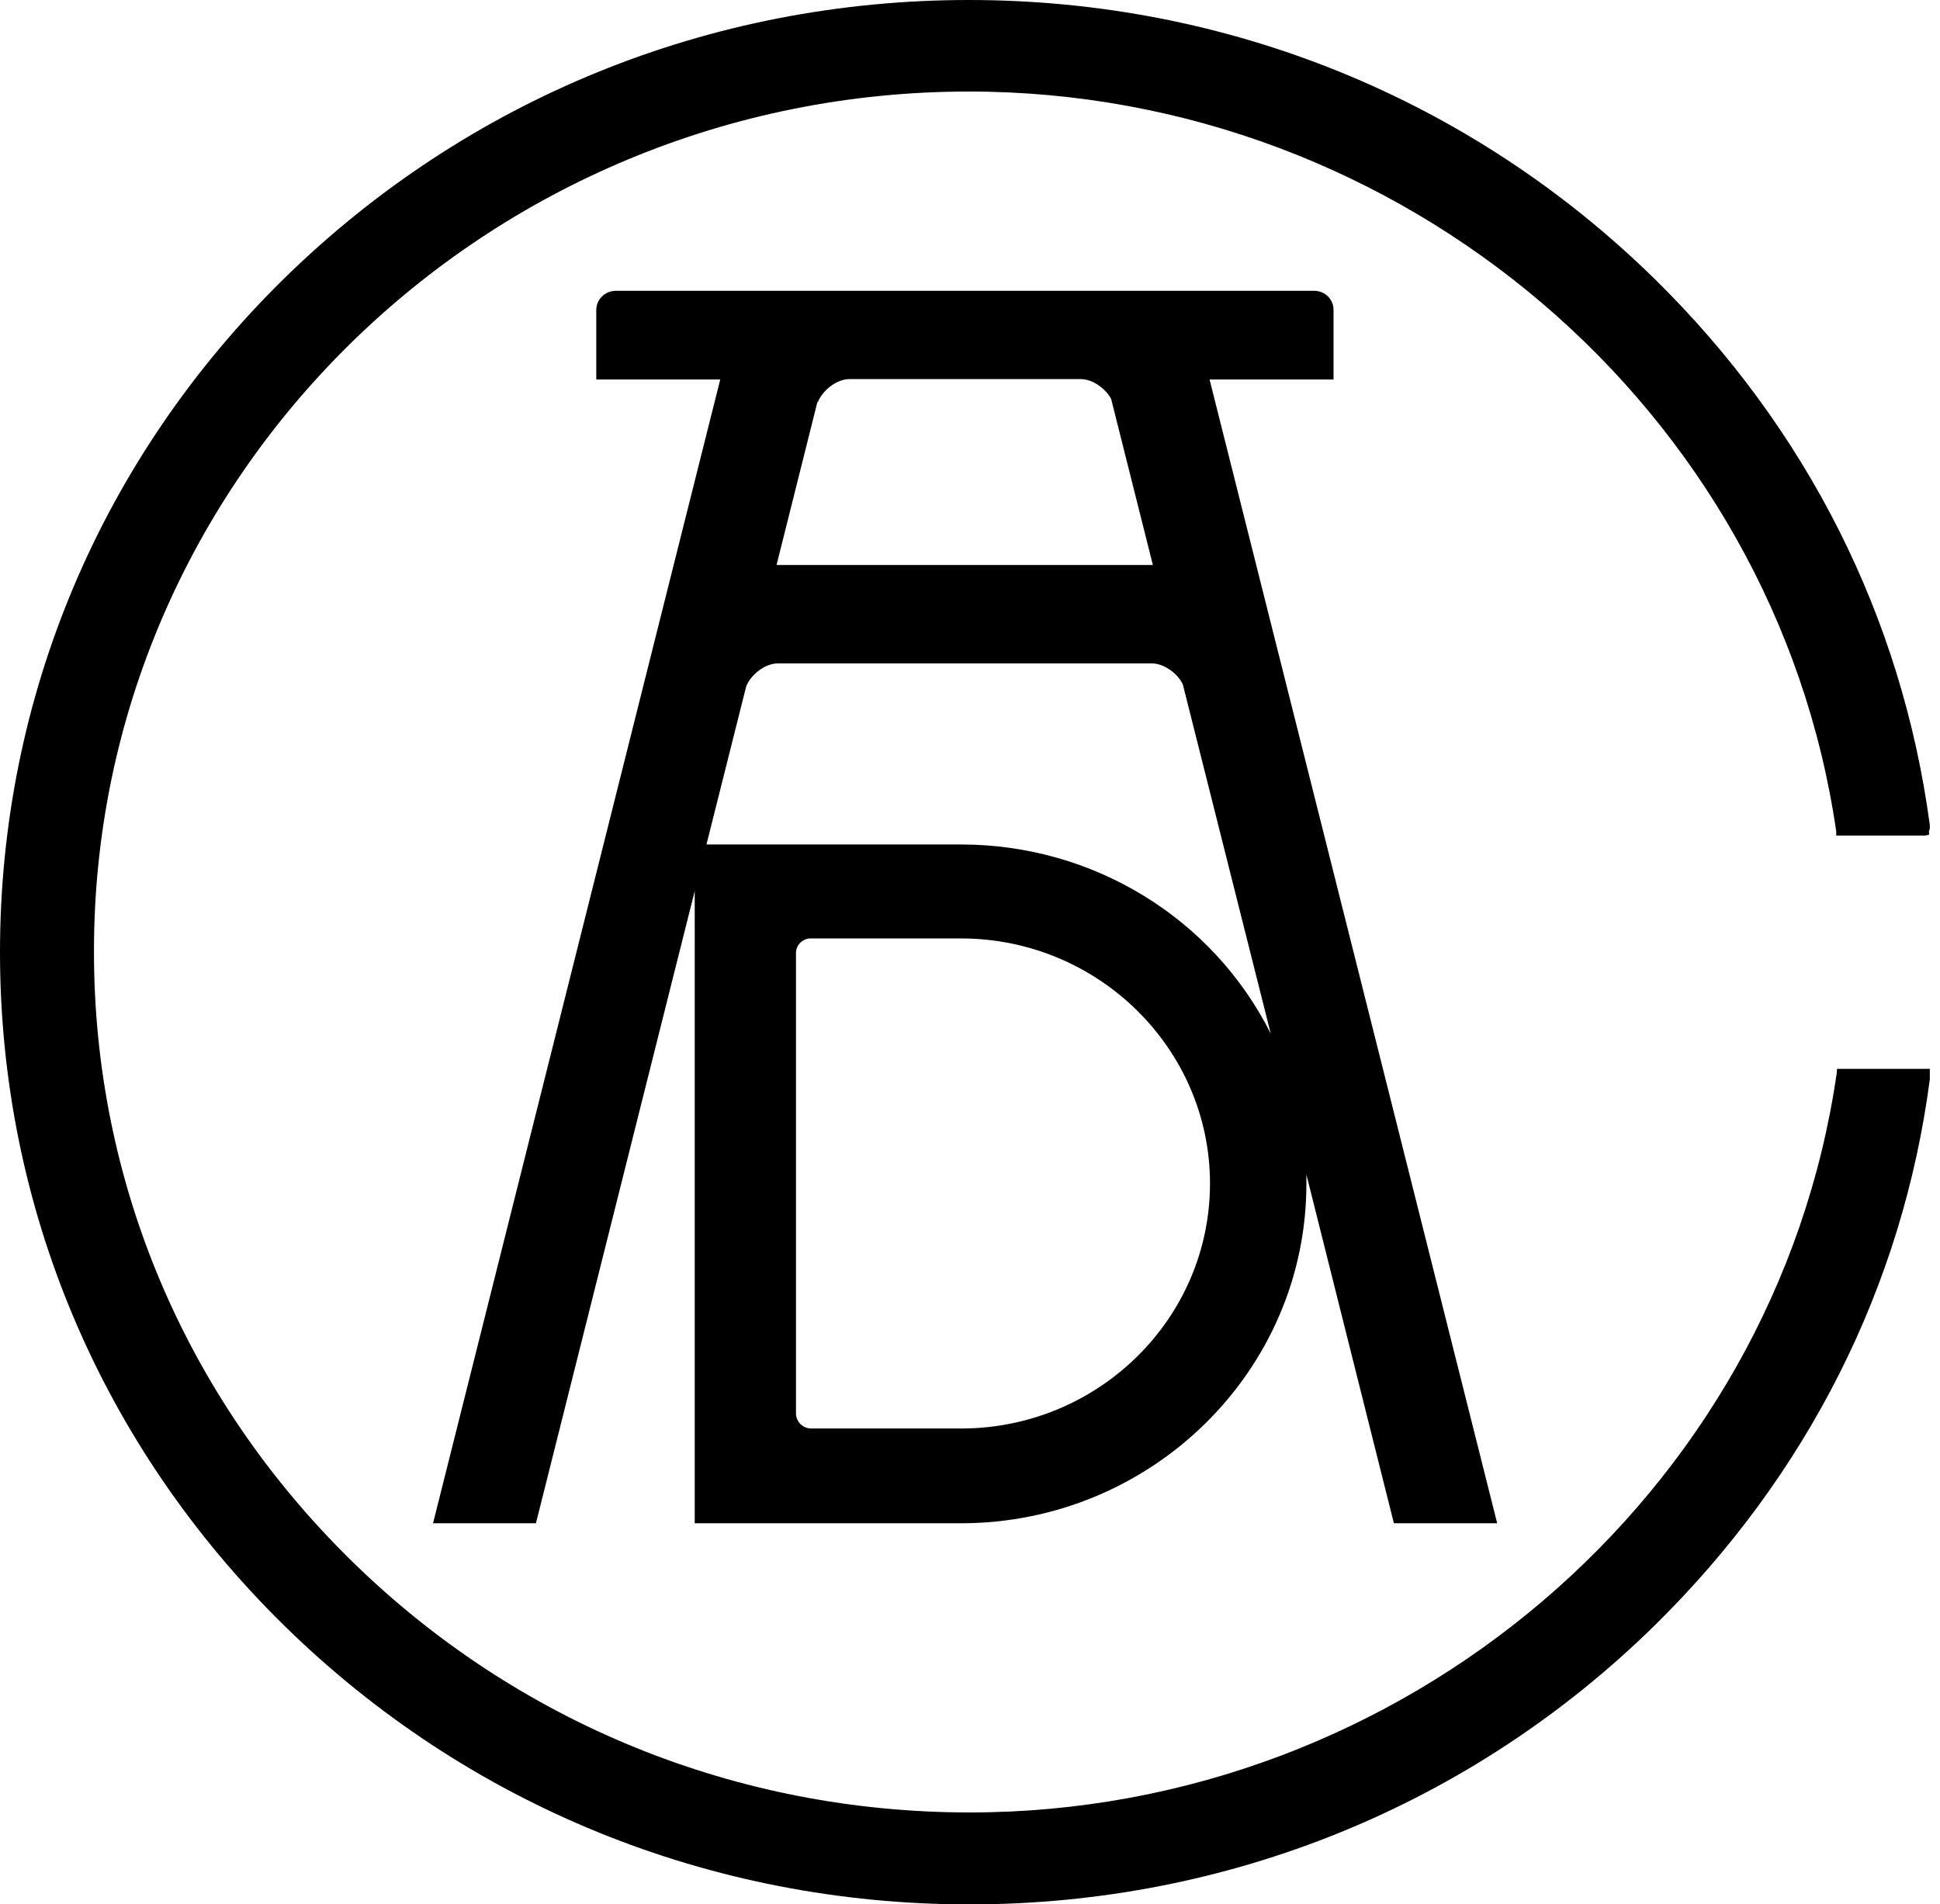 <svg width="163" height="160" viewBox="0 0 163 160" fill="none" xmlns="http://www.w3.org/2000/svg">
<g clip-path="url(#clip0_599_472)">
<path d="M66.879 118.817V80.085C66.879 79.439 67.39 78.928 68.003 78.86H80.732C92.27 78.86 101.664 88.118 101.664 99.451C101.664 110.785 92.338 119.975 80.868 120.043H80.698H68.173C67.458 120.043 66.913 119.498 66.879 118.817ZM62.693 57.69C63.033 56.771 64.225 55.75 65.348 55.75H96.796C97.784 55.75 98.975 56.601 99.383 57.52L106.769 86.858C101.902 77.158 91.861 70.964 80.732 70.964H59.358L62.693 57.69ZM68.717 33.797C69.058 32.878 70.249 31.857 71.372 31.857H90.806C91.895 31.857 92.984 32.776 93.359 33.525L96.865 47.479H65.246L68.683 33.763L68.717 33.797ZM51.734 24.438C50.849 24.438 50.1 25.152 50.1 26.037V31.891H60.515L36.384 128.007H45.029L58.371 74.878V128.007H80.732C96.728 128.007 109.764 115.21 109.764 99.485C109.764 99.247 109.764 98.975 109.764 98.703L117.116 128.007H125.795L101.629 31.891H112.044V26.037C112.044 25.152 111.33 24.438 110.411 24.438H51.734Z" fill="black"/>
<path d="M23.859 23.416C8.475 38.528 0 58.643 0 80.017C0 101.391 8.475 121.472 23.859 136.584C39.243 151.695 59.698 160.034 81.447 160.034C103.195 160.034 123.65 151.695 139.034 136.584C151.866 123.957 159.864 108.096 162.144 90.704C162.144 90.602 162.144 90.5 162.144 90.364C162.144 90.296 162.144 90.262 162.144 90.159V89.819H154.35L154.316 90.228C149.177 125.624 117.864 152.308 81.481 152.308C61.876 152.308 43.395 144.786 29.475 131.104C15.554 117.422 7.896 99.281 7.896 80.017C7.828 40.128 40.842 7.692 81.412 7.692C117.83 7.692 149.143 34.41 154.282 69.874V70.215H161.736L162.076 70.147V69.806C162.076 69.806 162.144 69.704 162.144 69.636C162.144 69.602 162.144 69.568 162.144 69.534C162.144 69.466 162.144 69.398 162.144 69.33C159.796 51.836 151.798 35.975 139 23.416C123.616 8.339 103.195 0 81.412 0C59.63 0 39.243 8.339 23.859 23.416Z" fill="black"/>
</g>
<defs>
<clipPath id="clip0_599_472">
<rect width="162.144" height="160" fill="white"/>
</clipPath>
</defs>
</svg>
